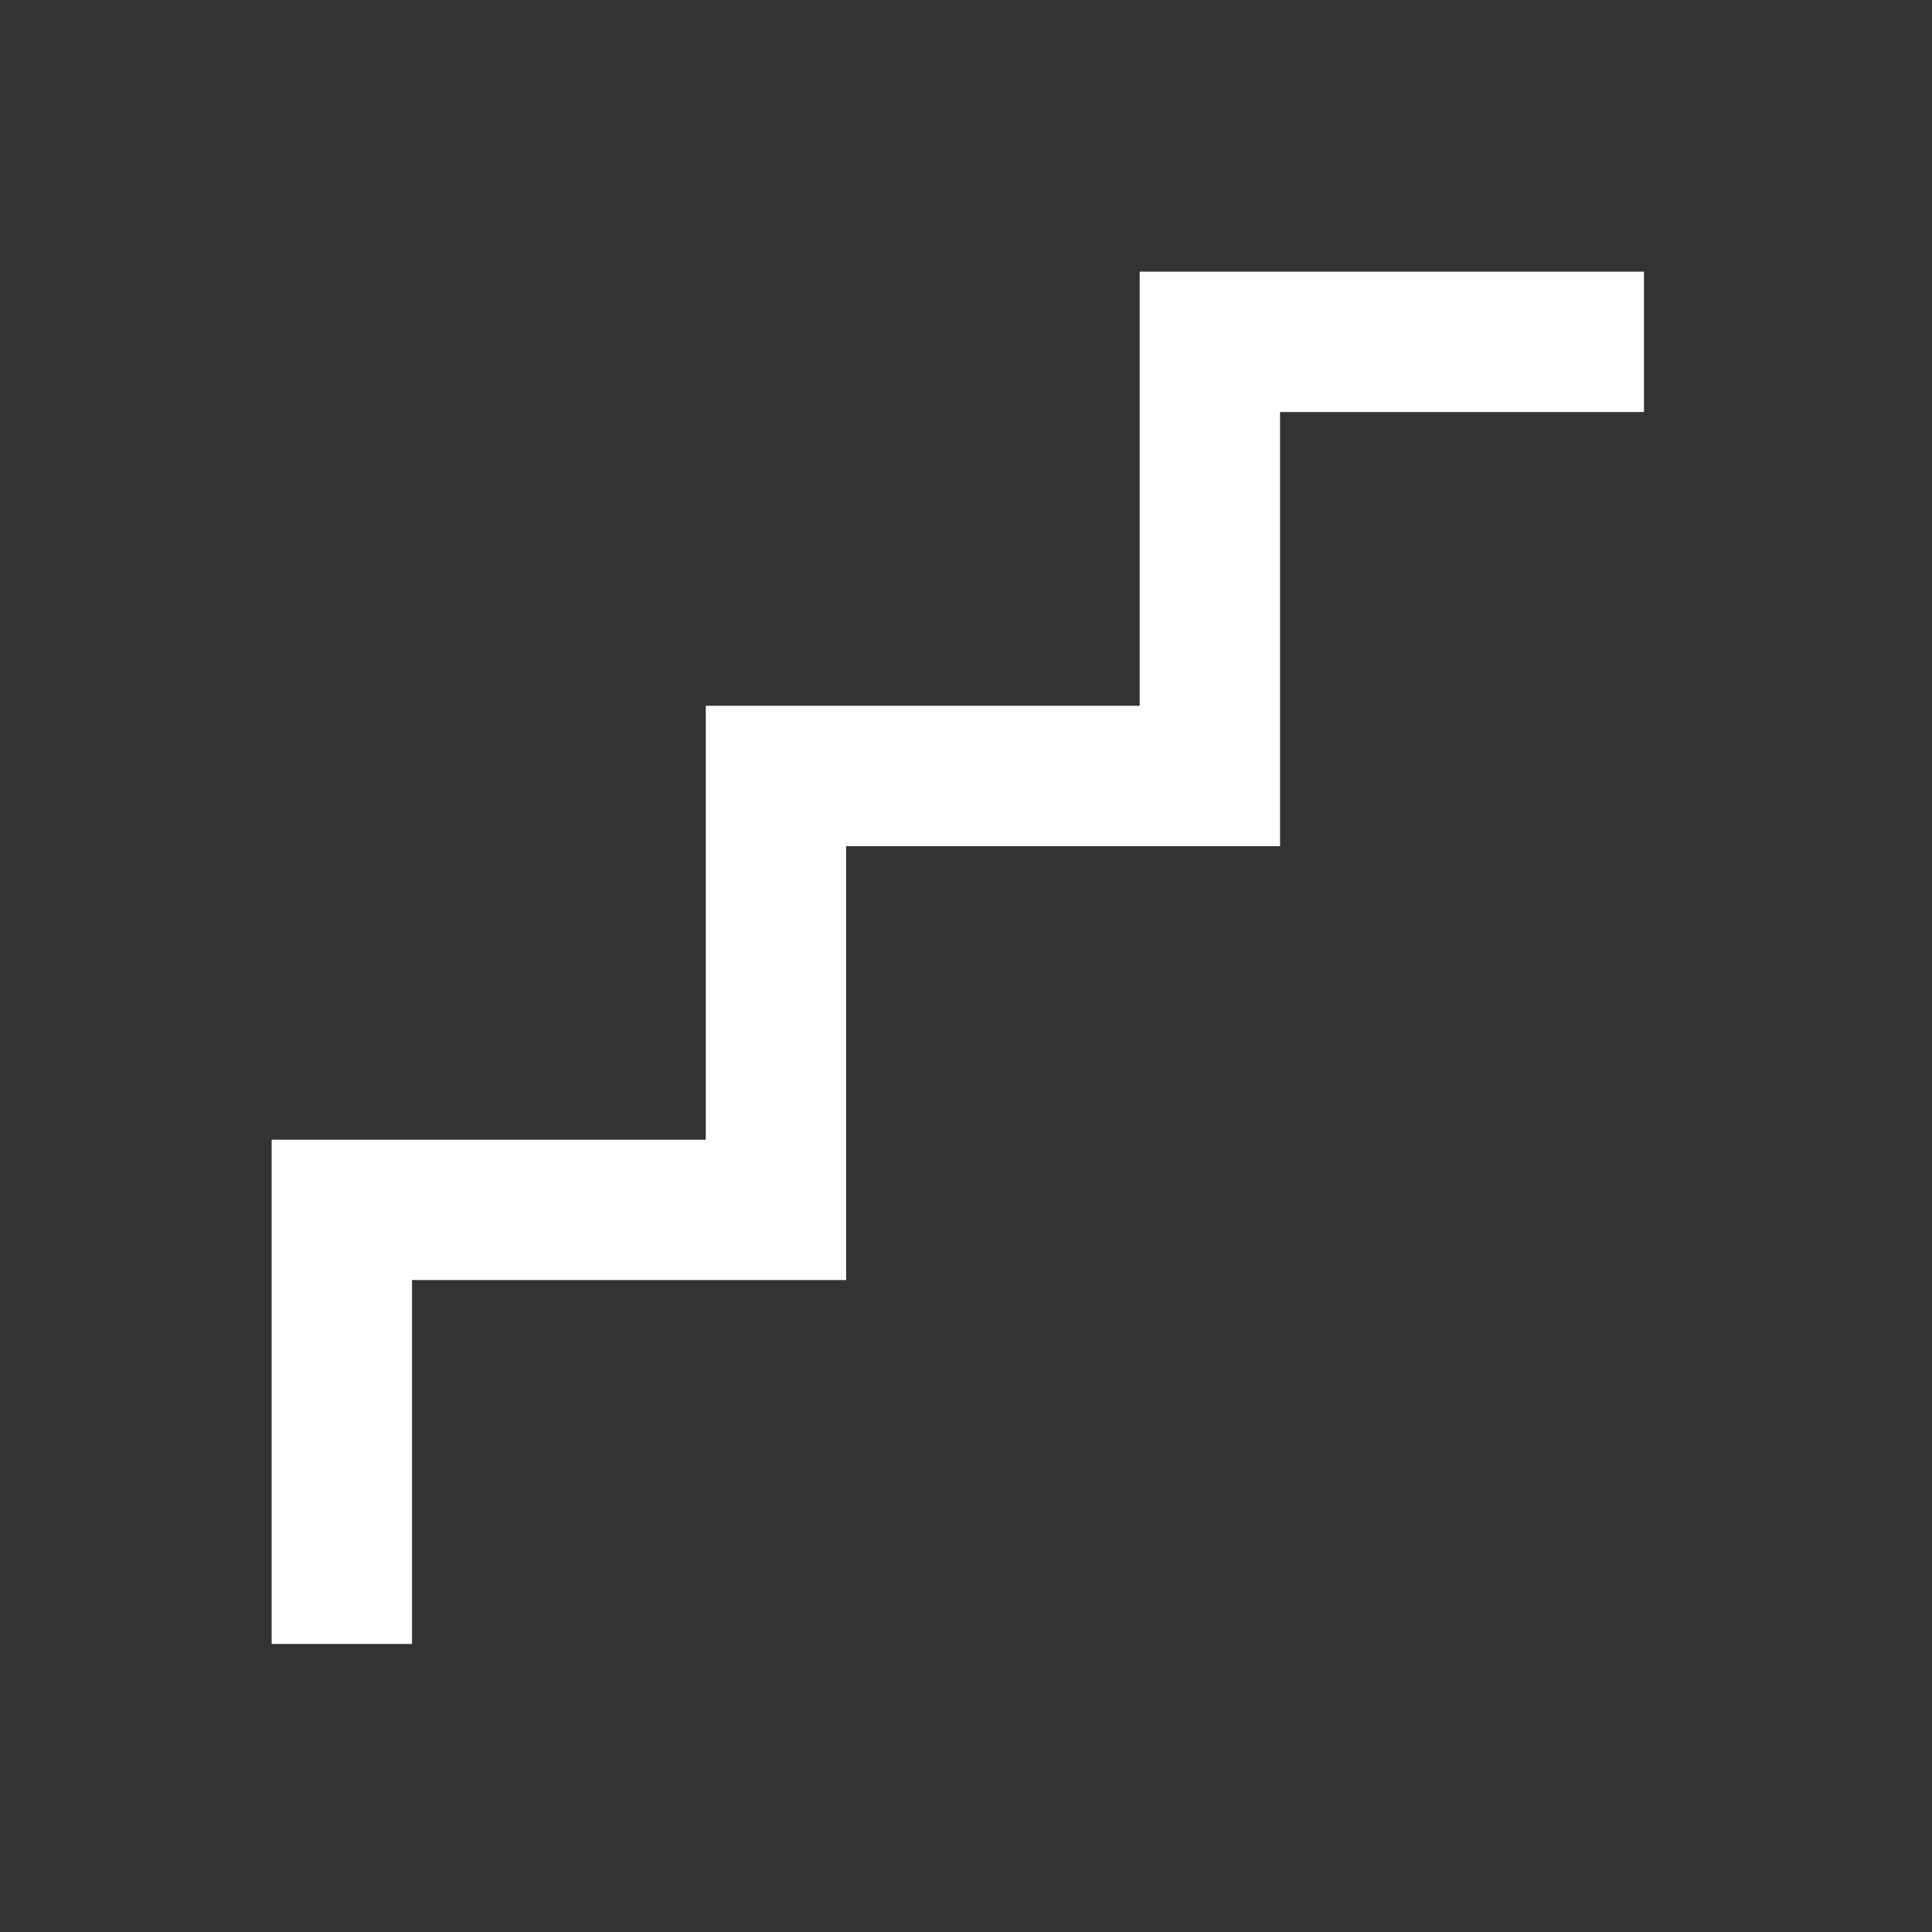 <?xml version="1.0" encoding="UTF-8"?><svg id="Layer_1" xmlns="http://www.w3.org/2000/svg" viewBox="0 0 98 98"><rect x="0" y="0" width="98" height="98" fill="#333333" stroke="none"/><defs><style>.cls-1{fill:#fff;fill-rule:evenodd;stroke-width:0px;}</style></defs><path class="cls-1" d="M57.81,13.78h25.58v7.12h-18.46v22.02h-22.01v22.01h-22.02v18.46h-7.12v-25.58h22.02v-22.01h22.01V13.78Z"/></svg>